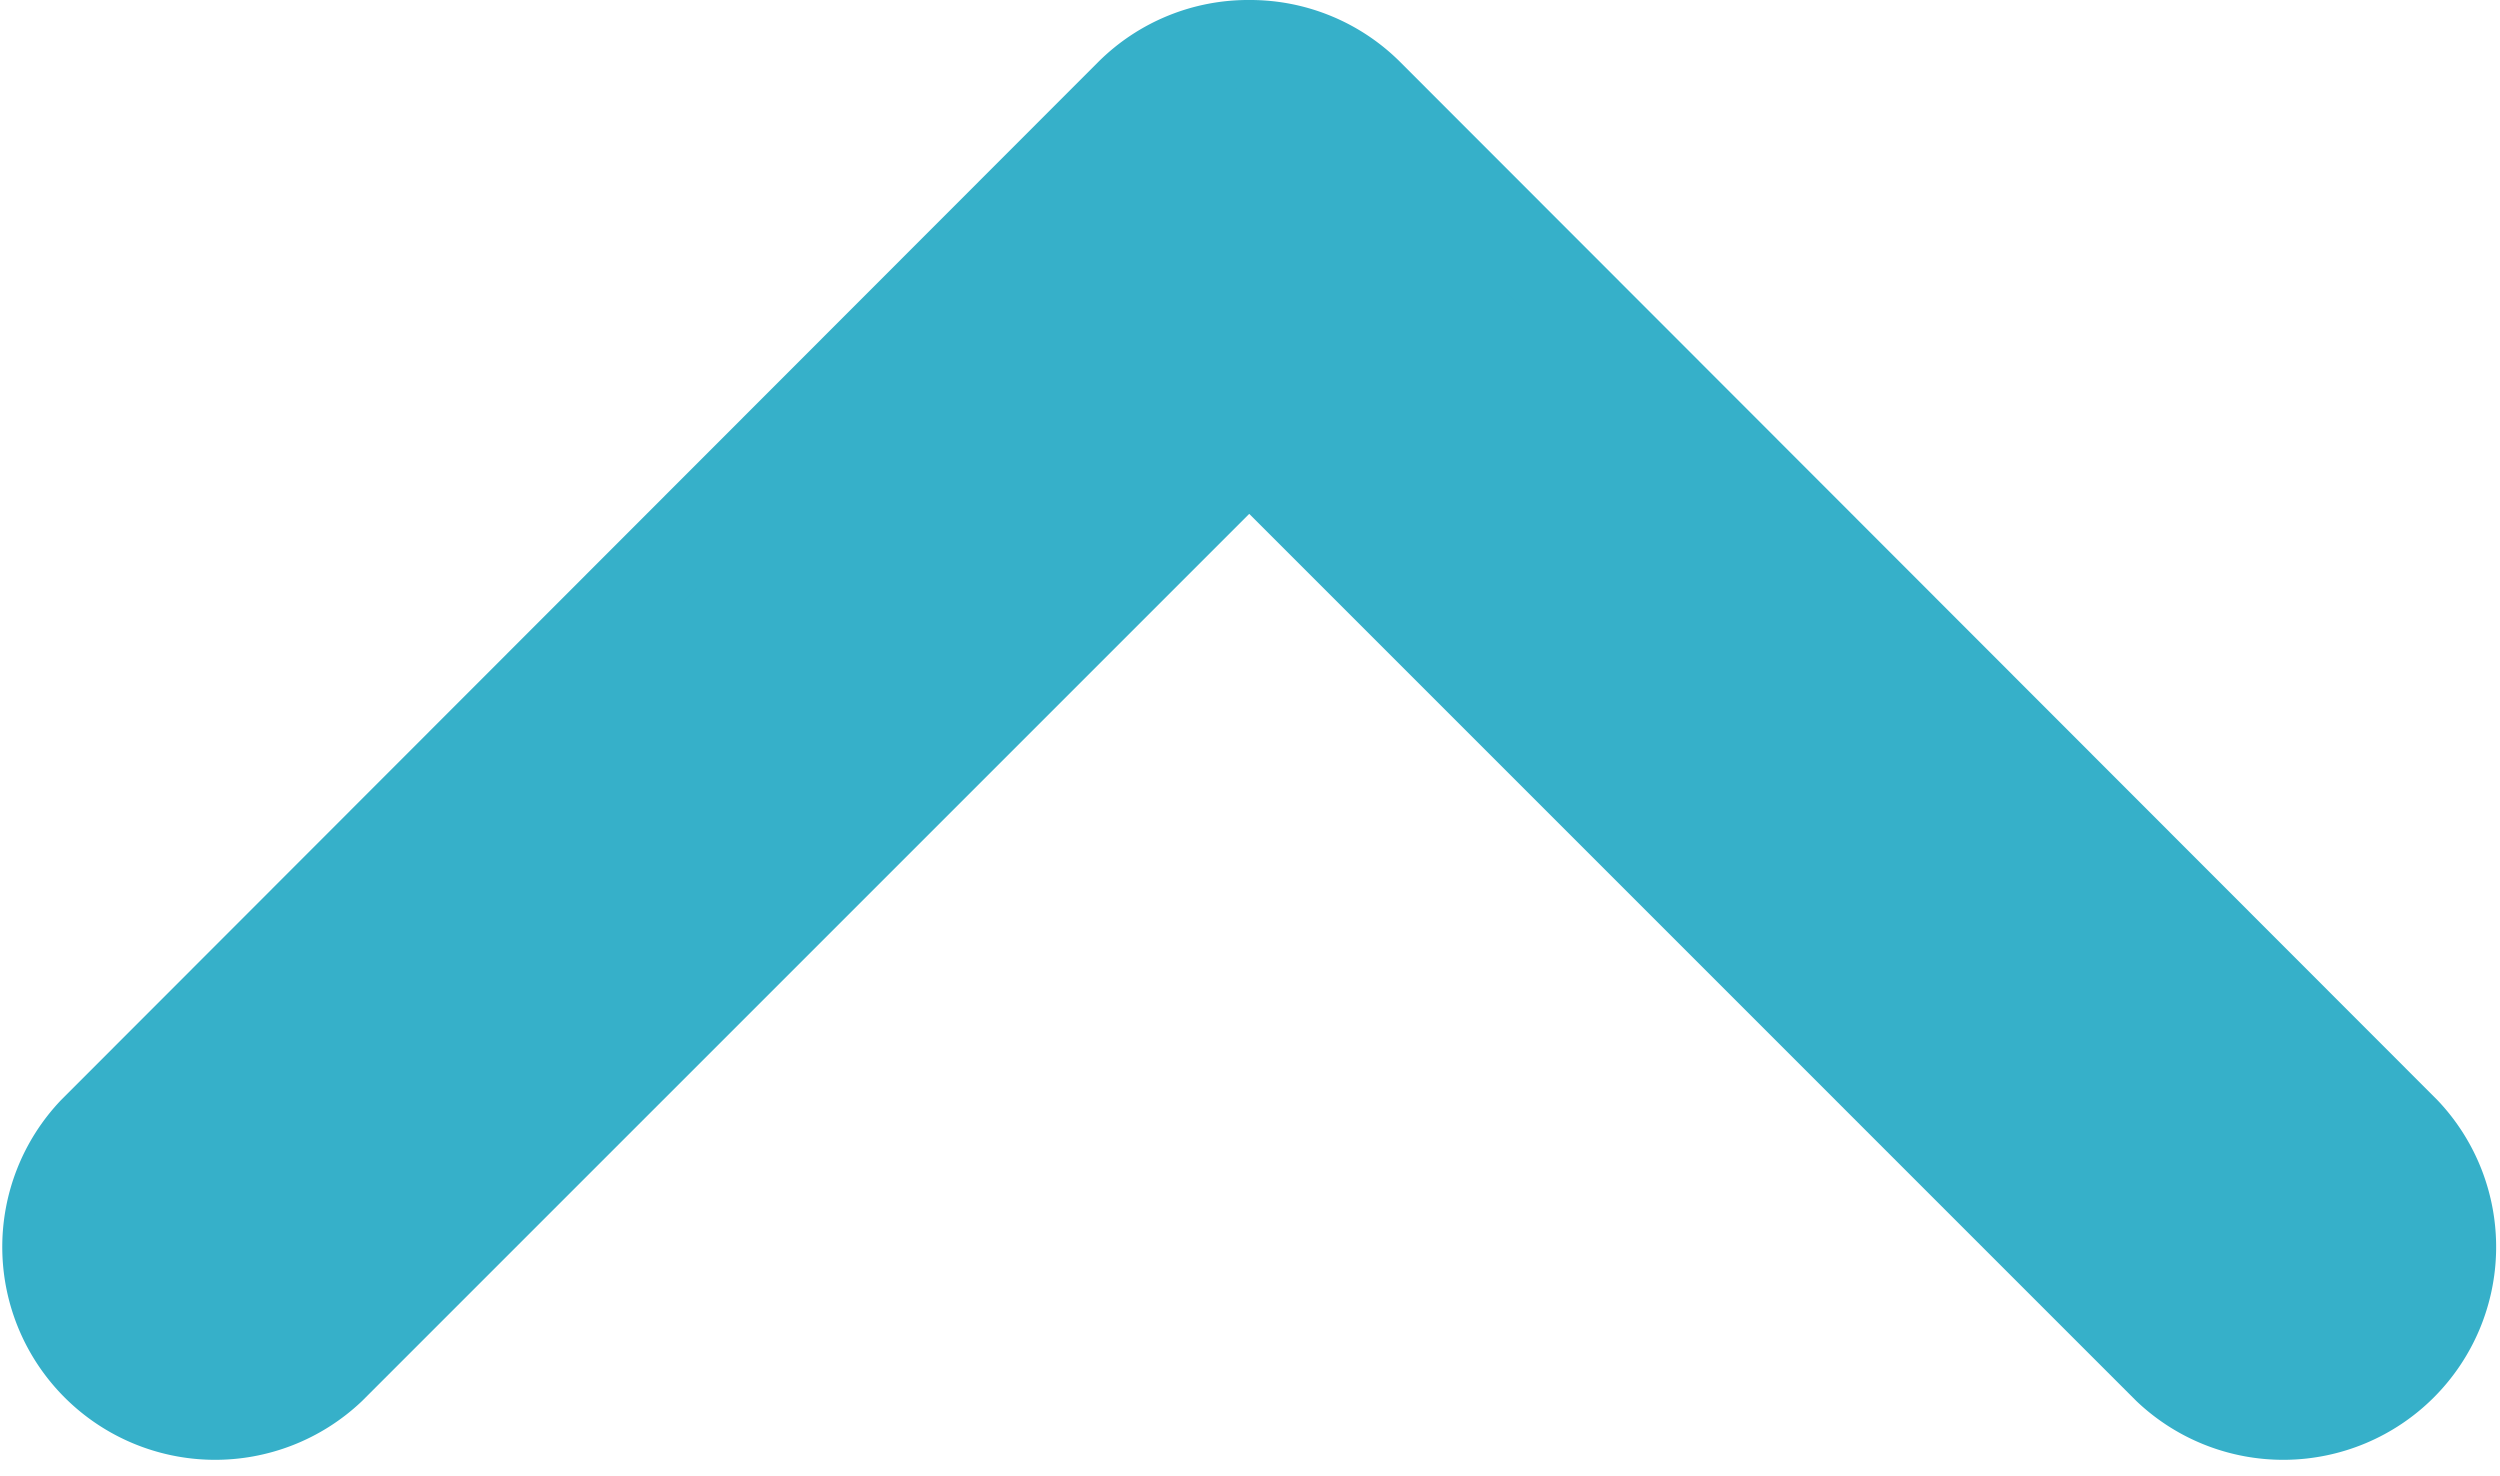 <svg xmlns="http://www.w3.org/2000/svg" width="14.233" height="8.402" viewBox="0 0 14.233 8.402">
  <g id="arrow-down-sign-to-navigate_7_" data-name="arrow-down-sign-to-navigate (7)" transform="translate(13.984 105.219) rotate(180)">
    <path id="Tracé_213" data-name="Tracé 213" d="M6.867,104.969a.959.959,0,0,1-.68-.282l-5.9-5.905a.962.962,0,0,1,1.36-1.36l5.225,5.225,5.225-5.225a.962.962,0,0,1,1.36,1.36l-5.9,5.905A.959.959,0,0,1,6.867,104.969Z" transform="translate(0)" fill="#36b0c9" stroke="#36b0c9" stroke-width="0.5"/>
  </g>
</svg>
